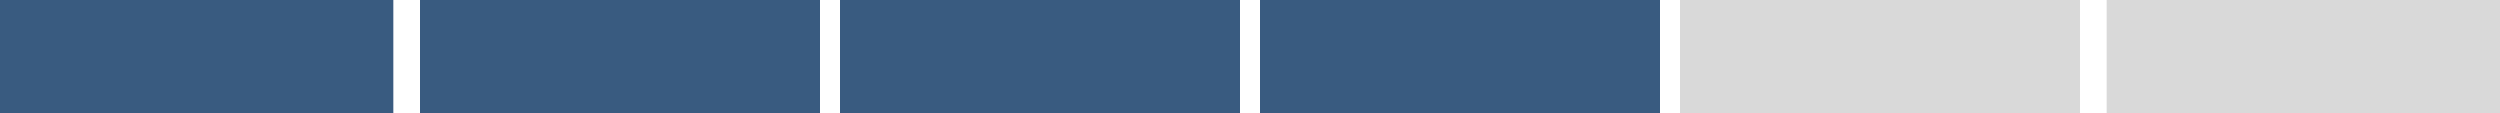<svg width="375" height="17" viewBox="0 0 375 17" fill="none" xmlns="http://www.w3.org/2000/svg">
<rect width="59" height="17" fill="#395B80"/>
<rect x="63" width="60" height="17" fill="#395B80"/>
<rect x="126" width="60" height="17" fill="#395B80"/>
<rect x="189" width="60" height="17" fill="#395B80"/>
<rect x="252" width="60" height="17" fill="#D9D9D9"/>
<rect x="316" width="59" height="17" fill="#D9D9D9"/>
</svg>
